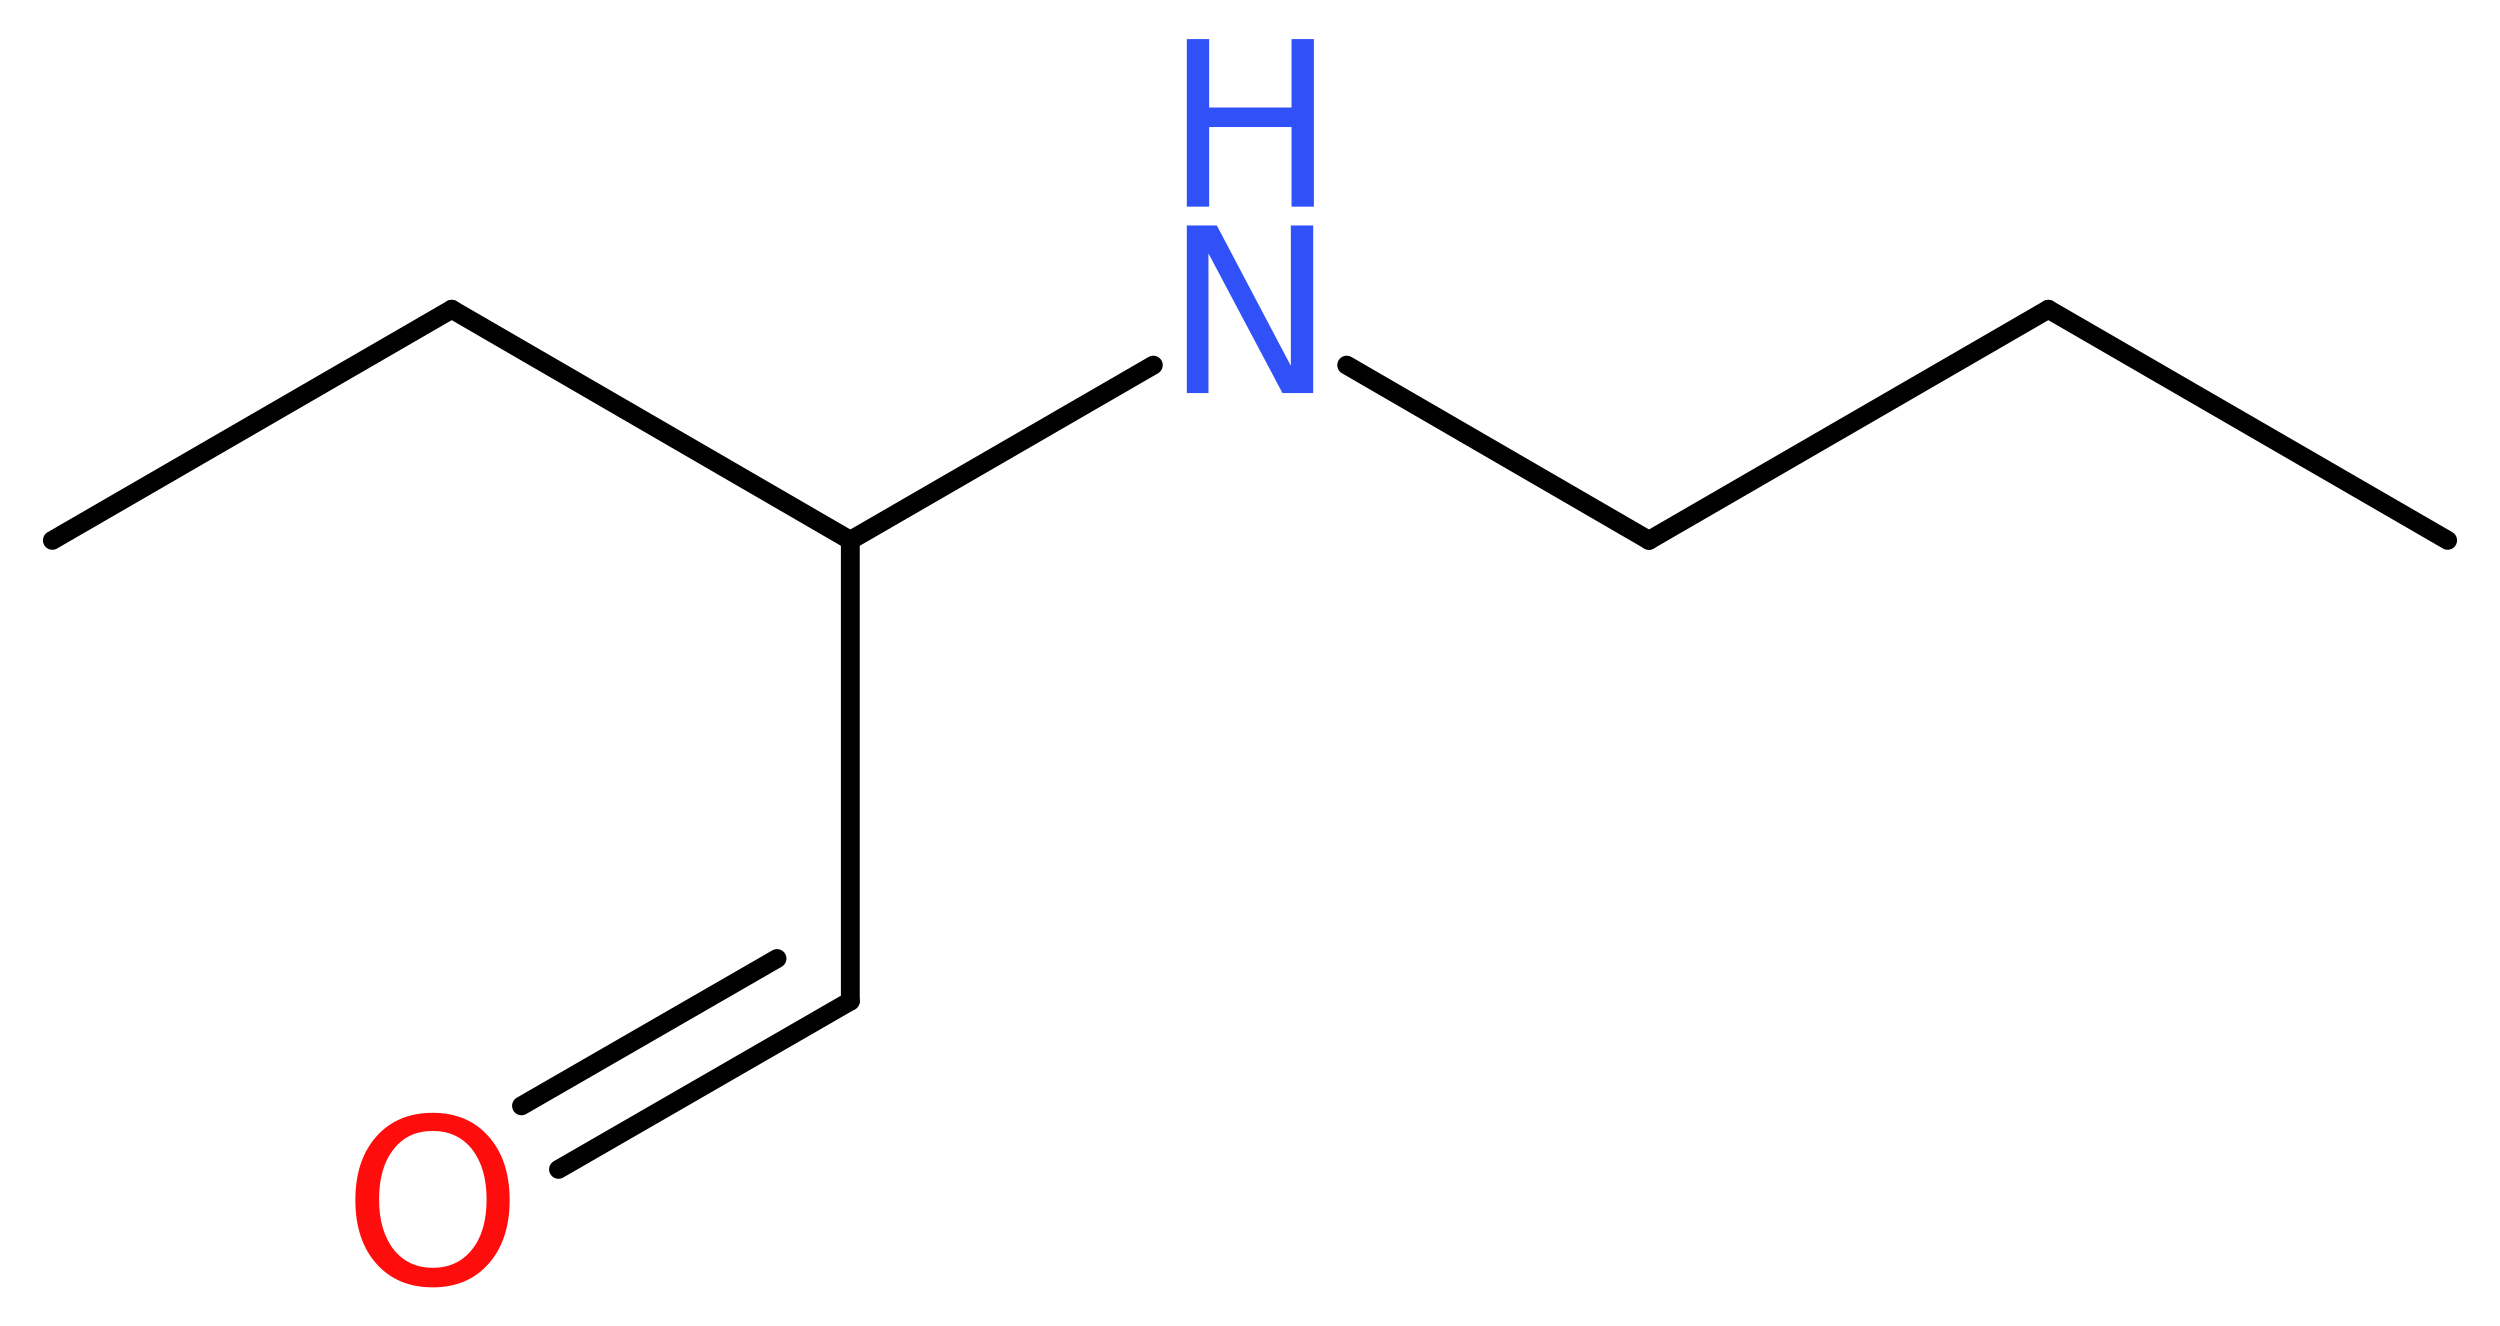 <?xml version='1.0' encoding='UTF-8'?>
<!DOCTYPE svg PUBLIC "-//W3C//DTD SVG 1.1//EN" "http://www.w3.org/Graphics/SVG/1.1/DTD/svg11.dtd">
<svg version='1.2' xmlns='http://www.w3.org/2000/svg' xmlns:xlink='http://www.w3.org/1999/xlink' width='35.81mm' height='18.99mm' viewBox='0 0 35.81 18.99'>
  <desc>Generated by the Chemistry Development Kit (http://github.com/cdk)</desc>
  <g stroke-linecap='round' stroke-linejoin='round' stroke='#000000' stroke-width='.27' fill='#3050F8'>
    <rect x='.0' y='.0' width='36.0' height='19.0' fill='#FFFFFF' stroke='none'/>
    <g id='mol1' class='mol'>
      <line id='mol1bnd1' class='bond' x1='35.06' y1='7.74' x2='29.34' y2='4.43'/>
      <line id='mol1bnd2' class='bond' x1='29.34' y1='4.43' x2='23.62' y2='7.74'/>
      <line id='mol1bnd3' class='bond' x1='23.62' y1='7.74' x2='19.29' y2='5.23'/>
      <line id='mol1bnd4' class='bond' x1='16.52' y1='5.23' x2='12.18' y2='7.74'/>
      <line id='mol1bnd5' class='bond' x1='12.18' y1='7.74' x2='12.18' y2='14.34'/>
      <g id='mol1bnd6' class='bond'>
        <line x1='12.18' y1='14.34' x2='8.0' y2='16.75'/>
        <line x1='11.13' y1='13.73' x2='7.47' y2='15.84'/>
      </g>
      <line id='mol1bnd7' class='bond' x1='12.18' y1='7.74' x2='6.47' y2='4.43'/>
      <line id='mol1bnd8' class='bond' x1='6.47' y1='4.43' x2='.75' y2='7.74'/>
      <g id='mol1atm4' class='atom'>
        <path d='M17.0 3.23h.43l1.06 2.01v-2.01h.32v2.4h-.44l-1.06 -2.0v2.0h-.31v-2.4z' stroke='none'/>
        <path d='M17.0 .56h.32v.98h1.18v-.98h.32v2.4h-.32v-1.14h-1.18v1.14h-.32v-2.4z' stroke='none'/>
      </g>
      <path id='mol1atm7' class='atom' d='M6.2 16.2q-.36 .0 -.56 .26q-.21 .26 -.21 .72q.0 .45 .21 .72q.21 .26 .56 .26q.35 .0 .56 -.26q.21 -.26 .21 -.72q.0 -.45 -.21 -.72q-.21 -.26 -.56 -.26zM6.2 15.94q.5 .0 .8 .34q.3 .34 .3 .91q.0 .57 -.3 .91q-.3 .34 -.8 .34q-.51 .0 -.81 -.34q-.3 -.34 -.3 -.91q.0 -.57 .3 -.91q.3 -.34 .81 -.34z' stroke='none' fill='#FF0D0D'/>
    </g>
  </g>
</svg>
